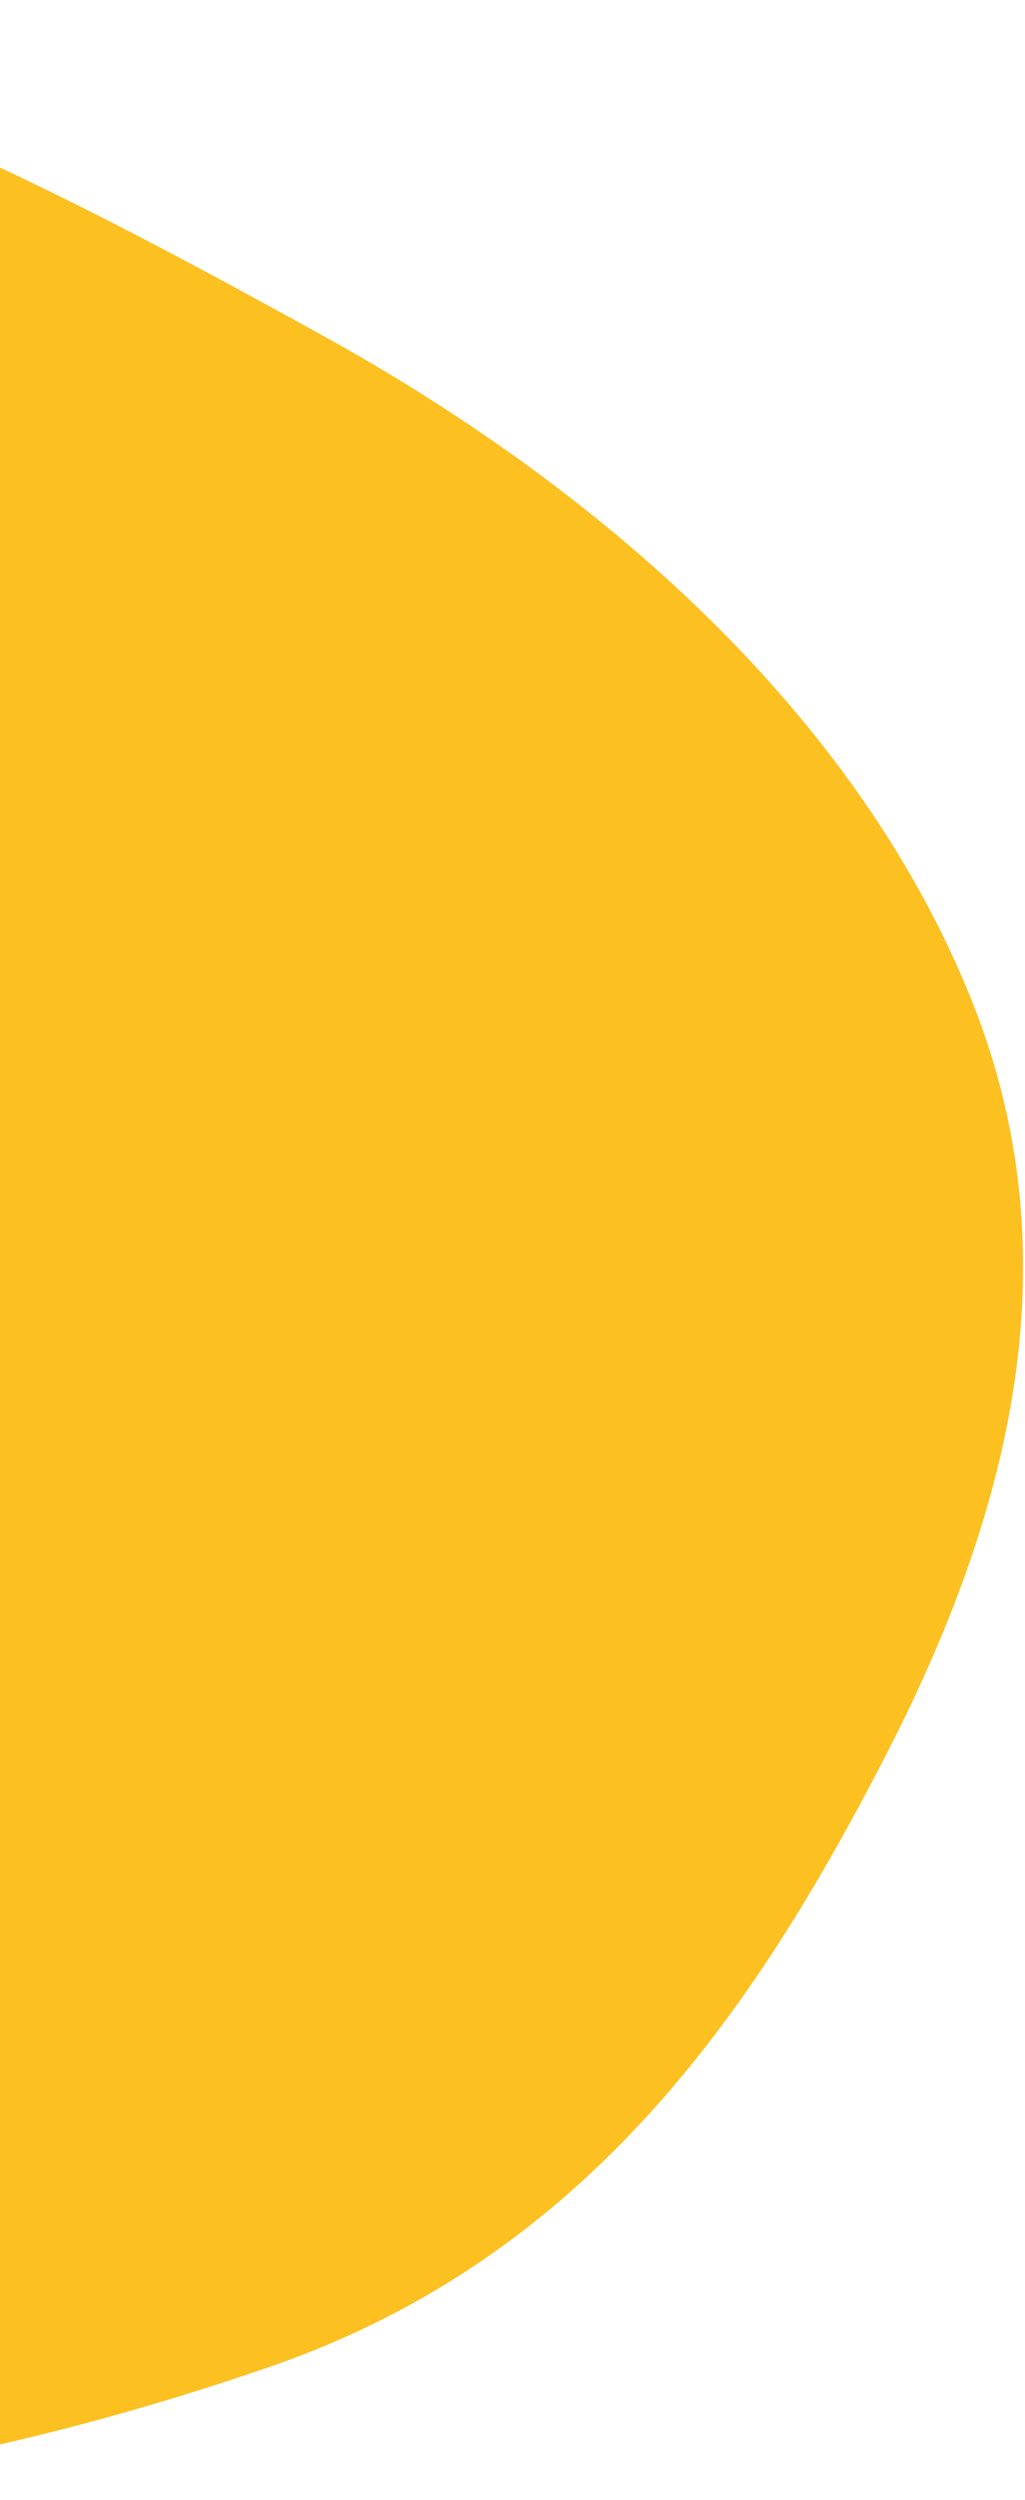 <svg width="155" height="378" viewBox="0 0 155 378" fill="none" xmlns="http://www.w3.org/2000/svg">
<path fill-rule="evenodd" clip-rule="evenodd" d="M-140.957 360.127C-196.121 332.187 -211.173 274.993 -220.607 225.511C-228.054 186.457 -202.934 155.047 -186.758 119.91C-167.602 78.299 -171.234 20.299 -119.027 4.862C-65.706 -10.904 -3.177 22.091 48.245 50.424C93.978 75.622 130.582 110.234 147.009 151.443C162.779 191.007 152.295 229.766 133.945 265.421C114.096 303.985 88.764 341.35 40.756 357.889C-14.807 377.031 -84.67 388.636 -140.957 360.127Z" fill="#FDC021"/>
</svg>
